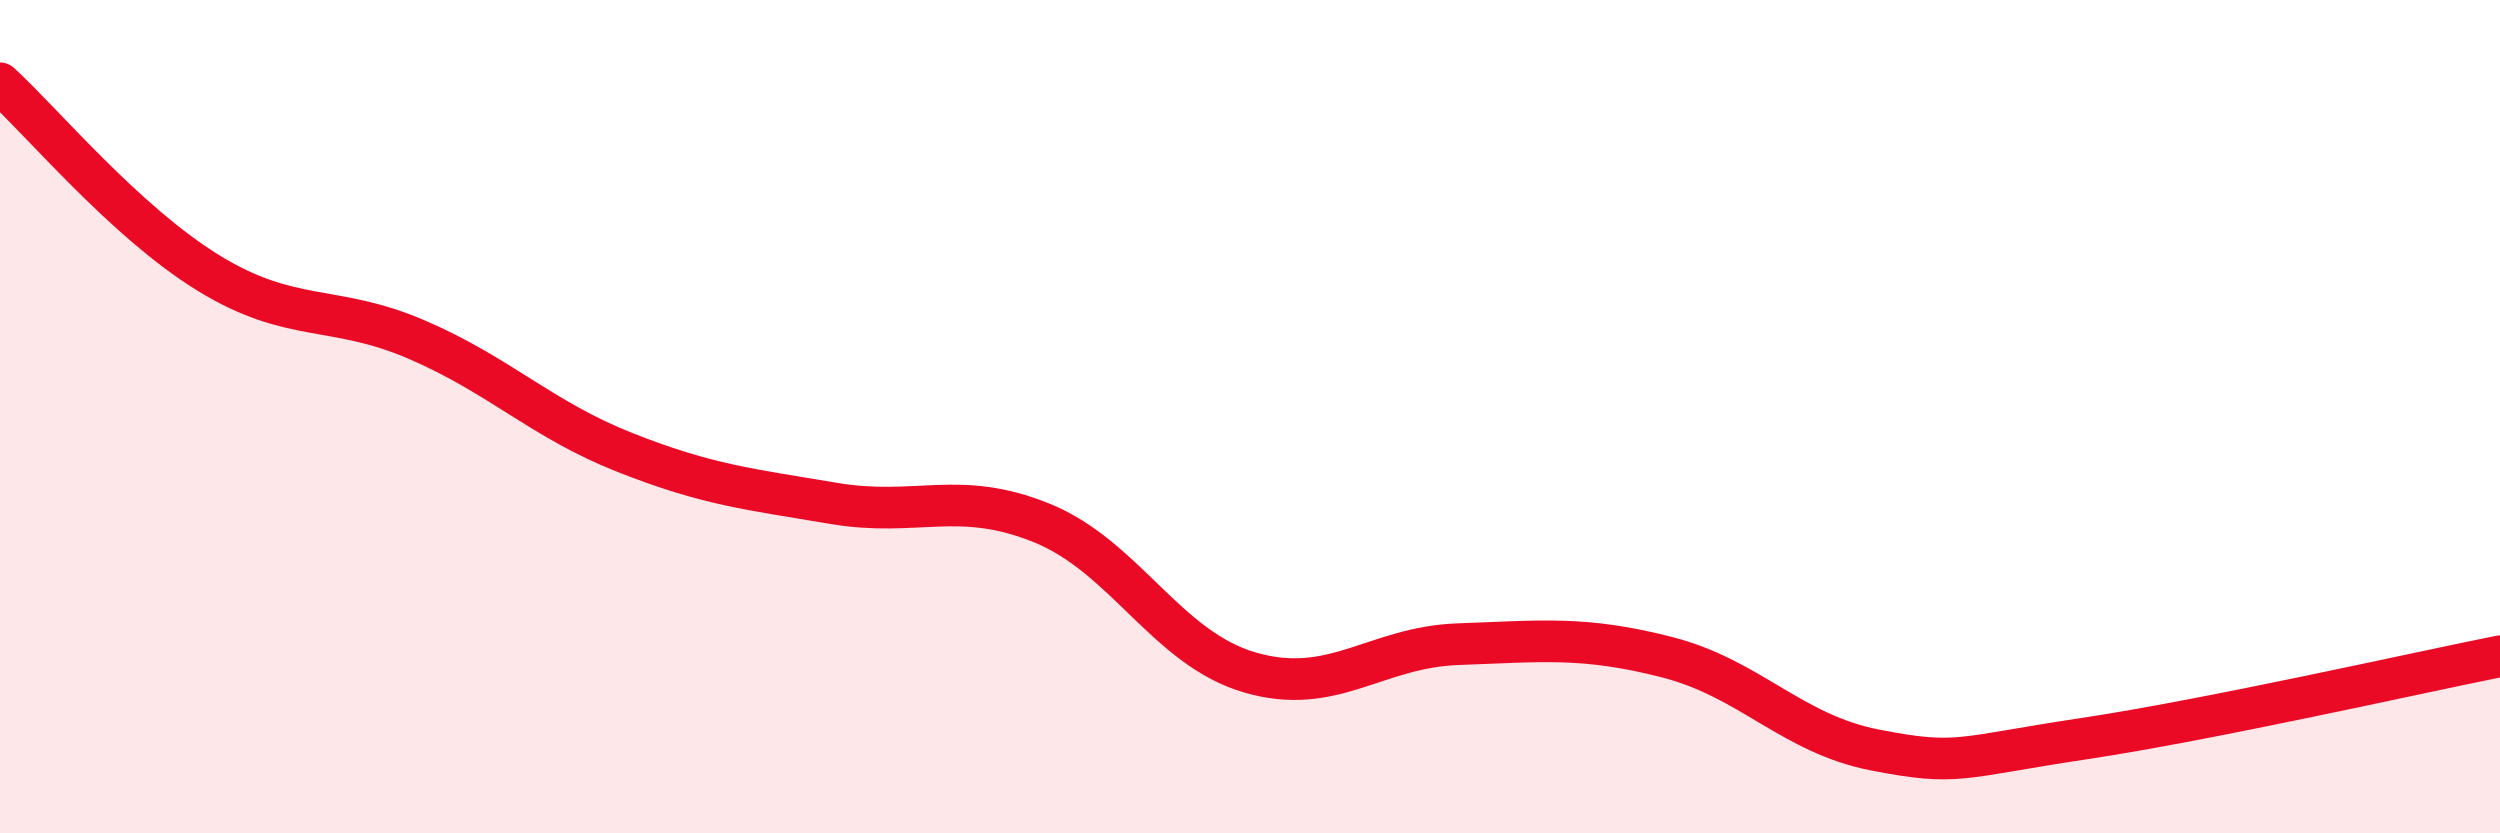 
    <svg width="60" height="20" viewBox="0 0 60 20" xmlns="http://www.w3.org/2000/svg">
      <path
        d="M 0,2 C 1,2.91 3,5.32 5,6.55 C 7,7.78 8,7.29 10,8.15 C 12,9.01 13,10.07 15,10.86 C 17,11.65 18,11.74 20,12.08 C 22,12.42 23,11.74 25,12.55 C 27,13.36 28,15.56 30,16.14 C 32,16.72 33,15.53 35,15.46 C 37,15.39 38,15.26 40,15.77 C 42,16.28 43,17.61 45,18 C 47,18.39 47,18.18 50,17.73 C 53,17.28 58,16.15 60,15.75L60 20L0 20Z"
        fill="#EB0A25"
        opacity="0.1"
        stroke-linecap="round"
        stroke-linejoin="round"
      />
      <path
        d="M 0,2 C 1,2.91 3,5.32 5,6.55 C 7,7.78 8,7.29 10,8.15 C 12,9.01 13,10.07 15,10.86 C 17,11.65 18,11.74 20,12.08 C 22,12.42 23,11.74 25,12.55 C 27,13.36 28,15.56 30,16.14 C 32,16.72 33,15.53 35,15.46 C 37,15.39 38,15.26 40,15.77 C 42,16.28 43,17.61 45,18 C 47,18.39 47,18.18 50,17.73 C 53,17.28 58,16.15 60,15.75"
        stroke="#EB0A25"
        stroke-width="1"
        fill="none"
        stroke-linecap="round"
        stroke-linejoin="round"
      />
    </svg>
  